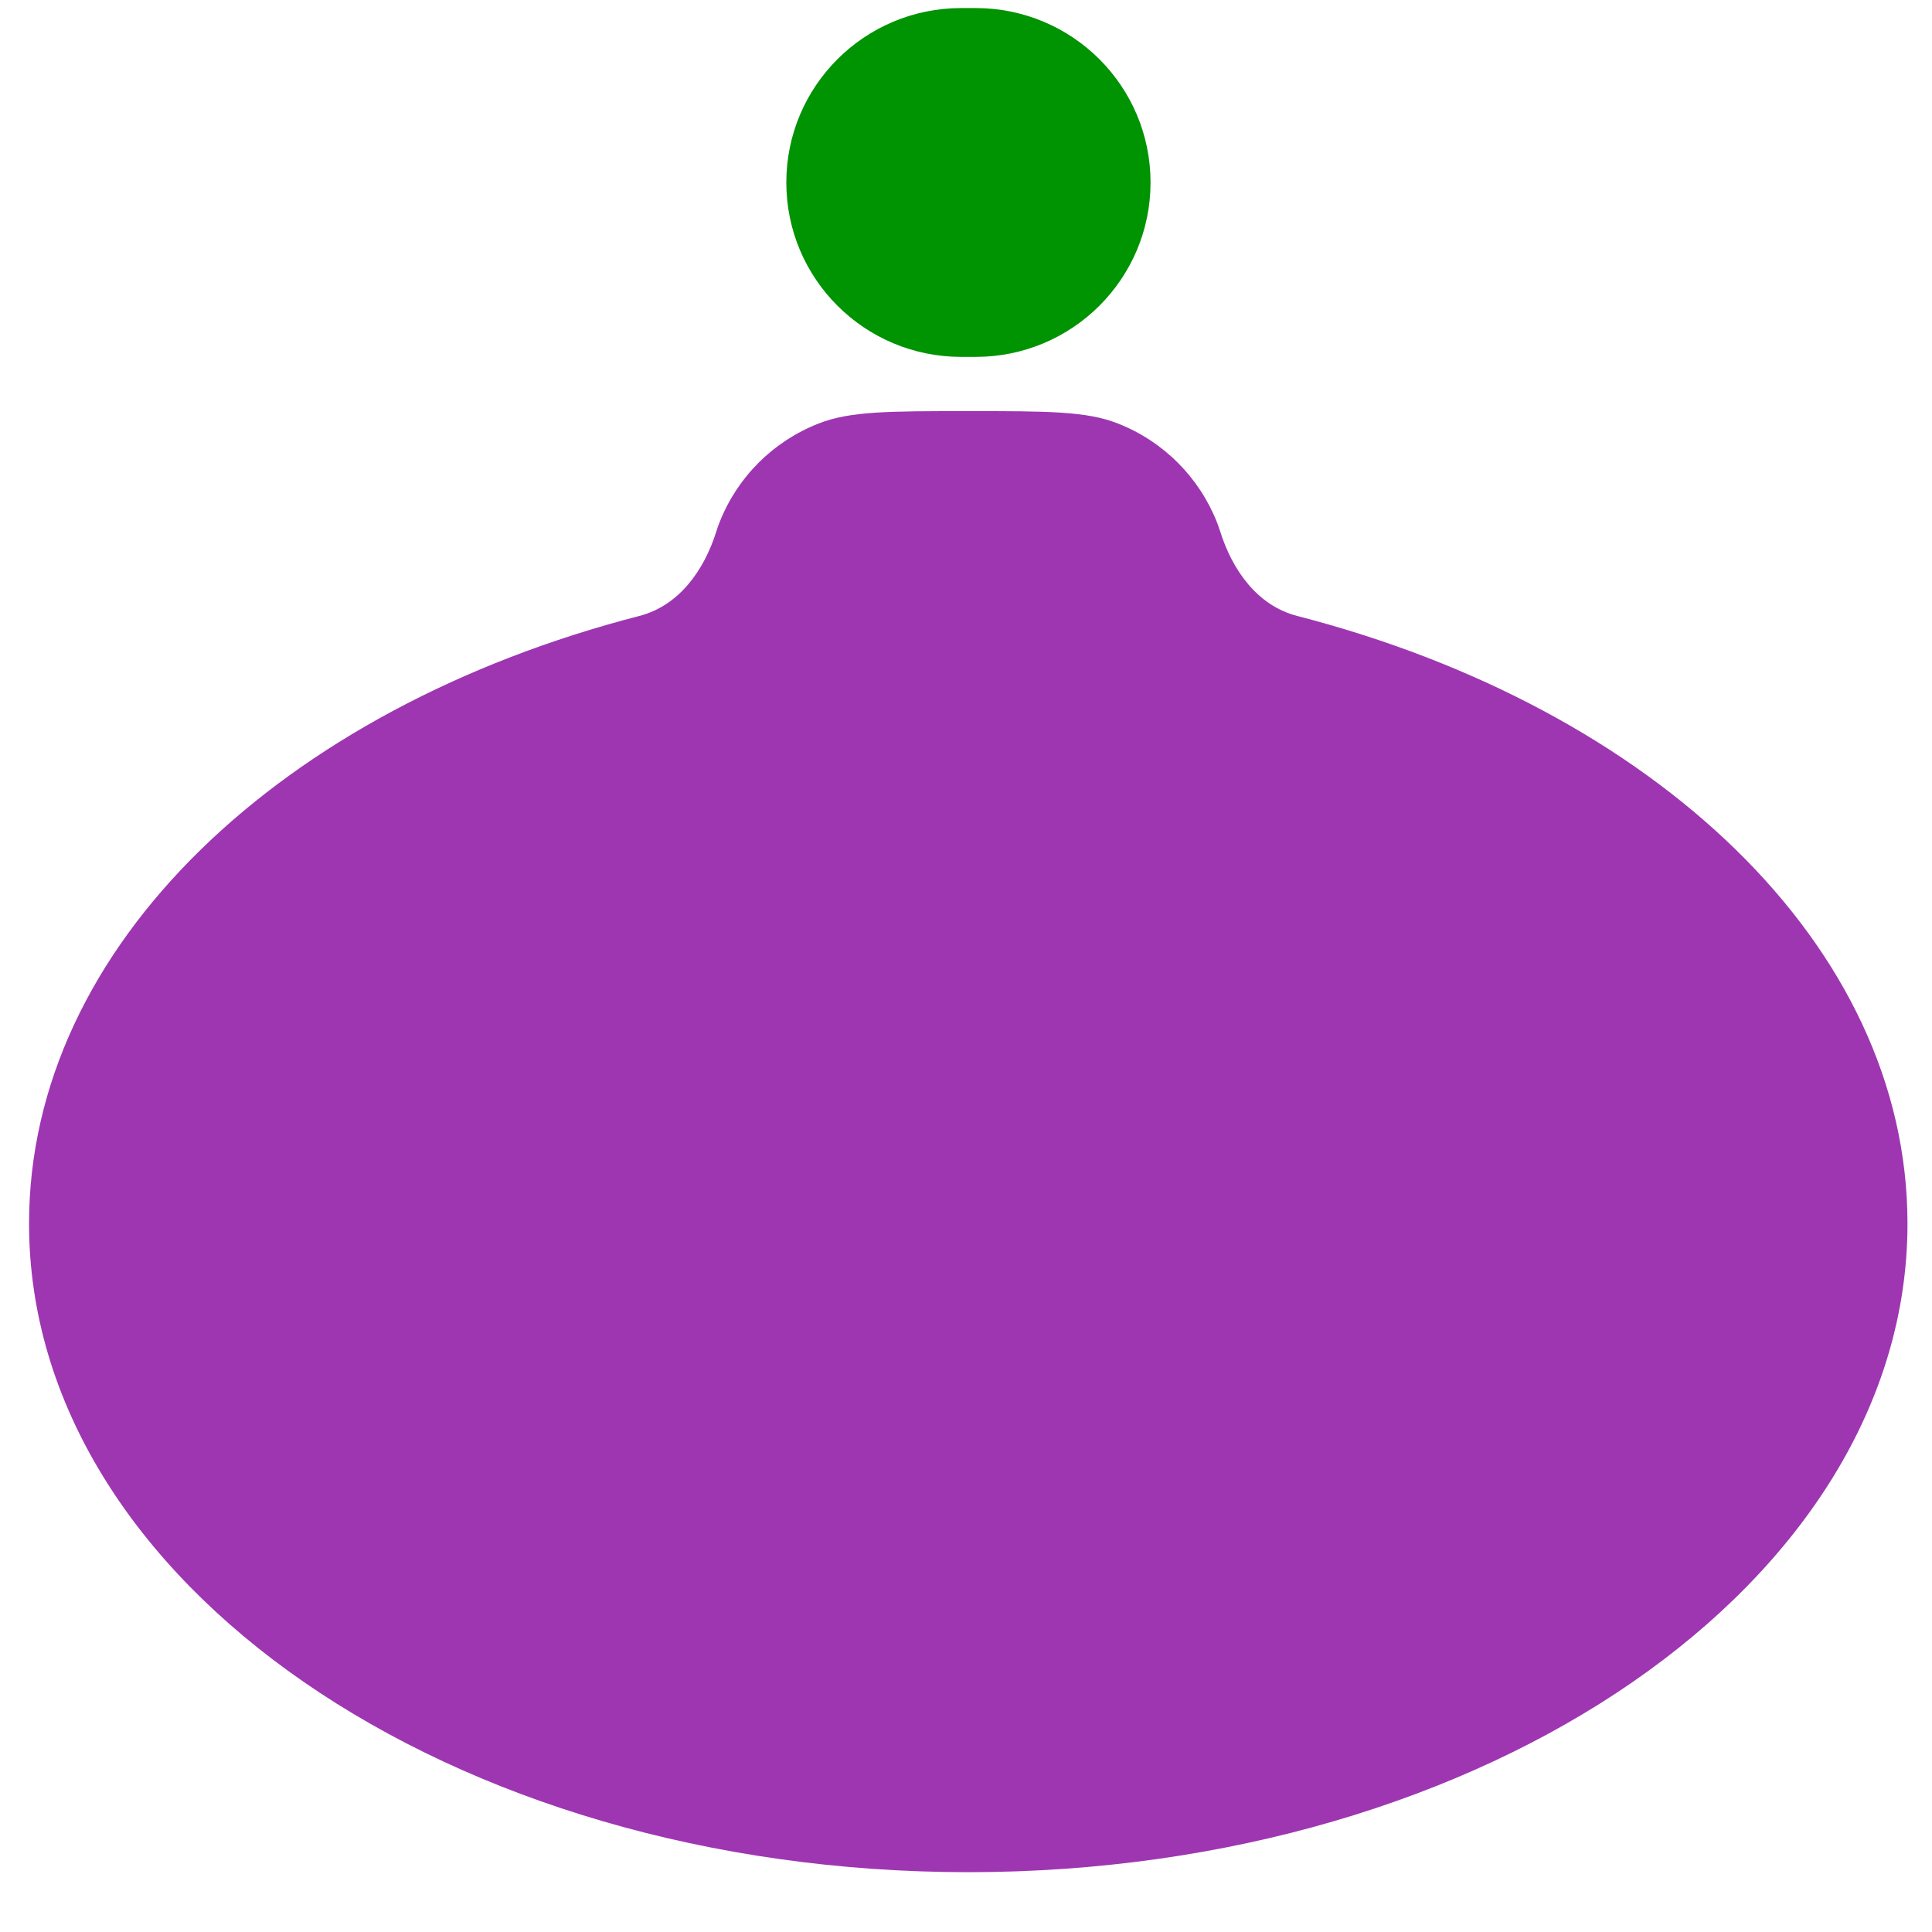 <svg width="29" height="29" viewBox="0 0 29 29" fill="none" xmlns="http://www.w3.org/2000/svg">
<path d="M14.427 0.121H14.646C16.095 0.121 17.27 1.293 17.27 2.739C17.27 4.185 16.095 5.357 14.646 5.357H14.427C12.978 5.357 11.803 4.185 11.803 2.739C11.803 1.293 12.978 0.121 14.427 0.121Z" fill="#009302"/>
<path d="M14.537 6.171C15.719 6.171 16.313 6.171 16.78 6.357C17.462 6.624 18.001 7.165 18.268 7.842C18.285 7.884 18.298 7.927 18.314 7.972C18.497 8.559 18.875 9.093 19.473 9.246C24.823 10.627 28.632 14.189 28.632 18.367C28.632 23.744 22.319 28.102 14.534 28.102C6.749 28.102 0.436 23.744 0.436 18.367C0.436 14.189 4.245 10.627 9.595 9.246C10.193 9.093 10.571 8.559 10.754 7.972C10.767 7.927 10.783 7.884 10.8 7.842C11.067 7.161 11.606 6.624 12.288 6.357C12.758 6.171 13.349 6.171 14.534 6.171H14.537Z" fill="#9E36B2"/>
</svg>
